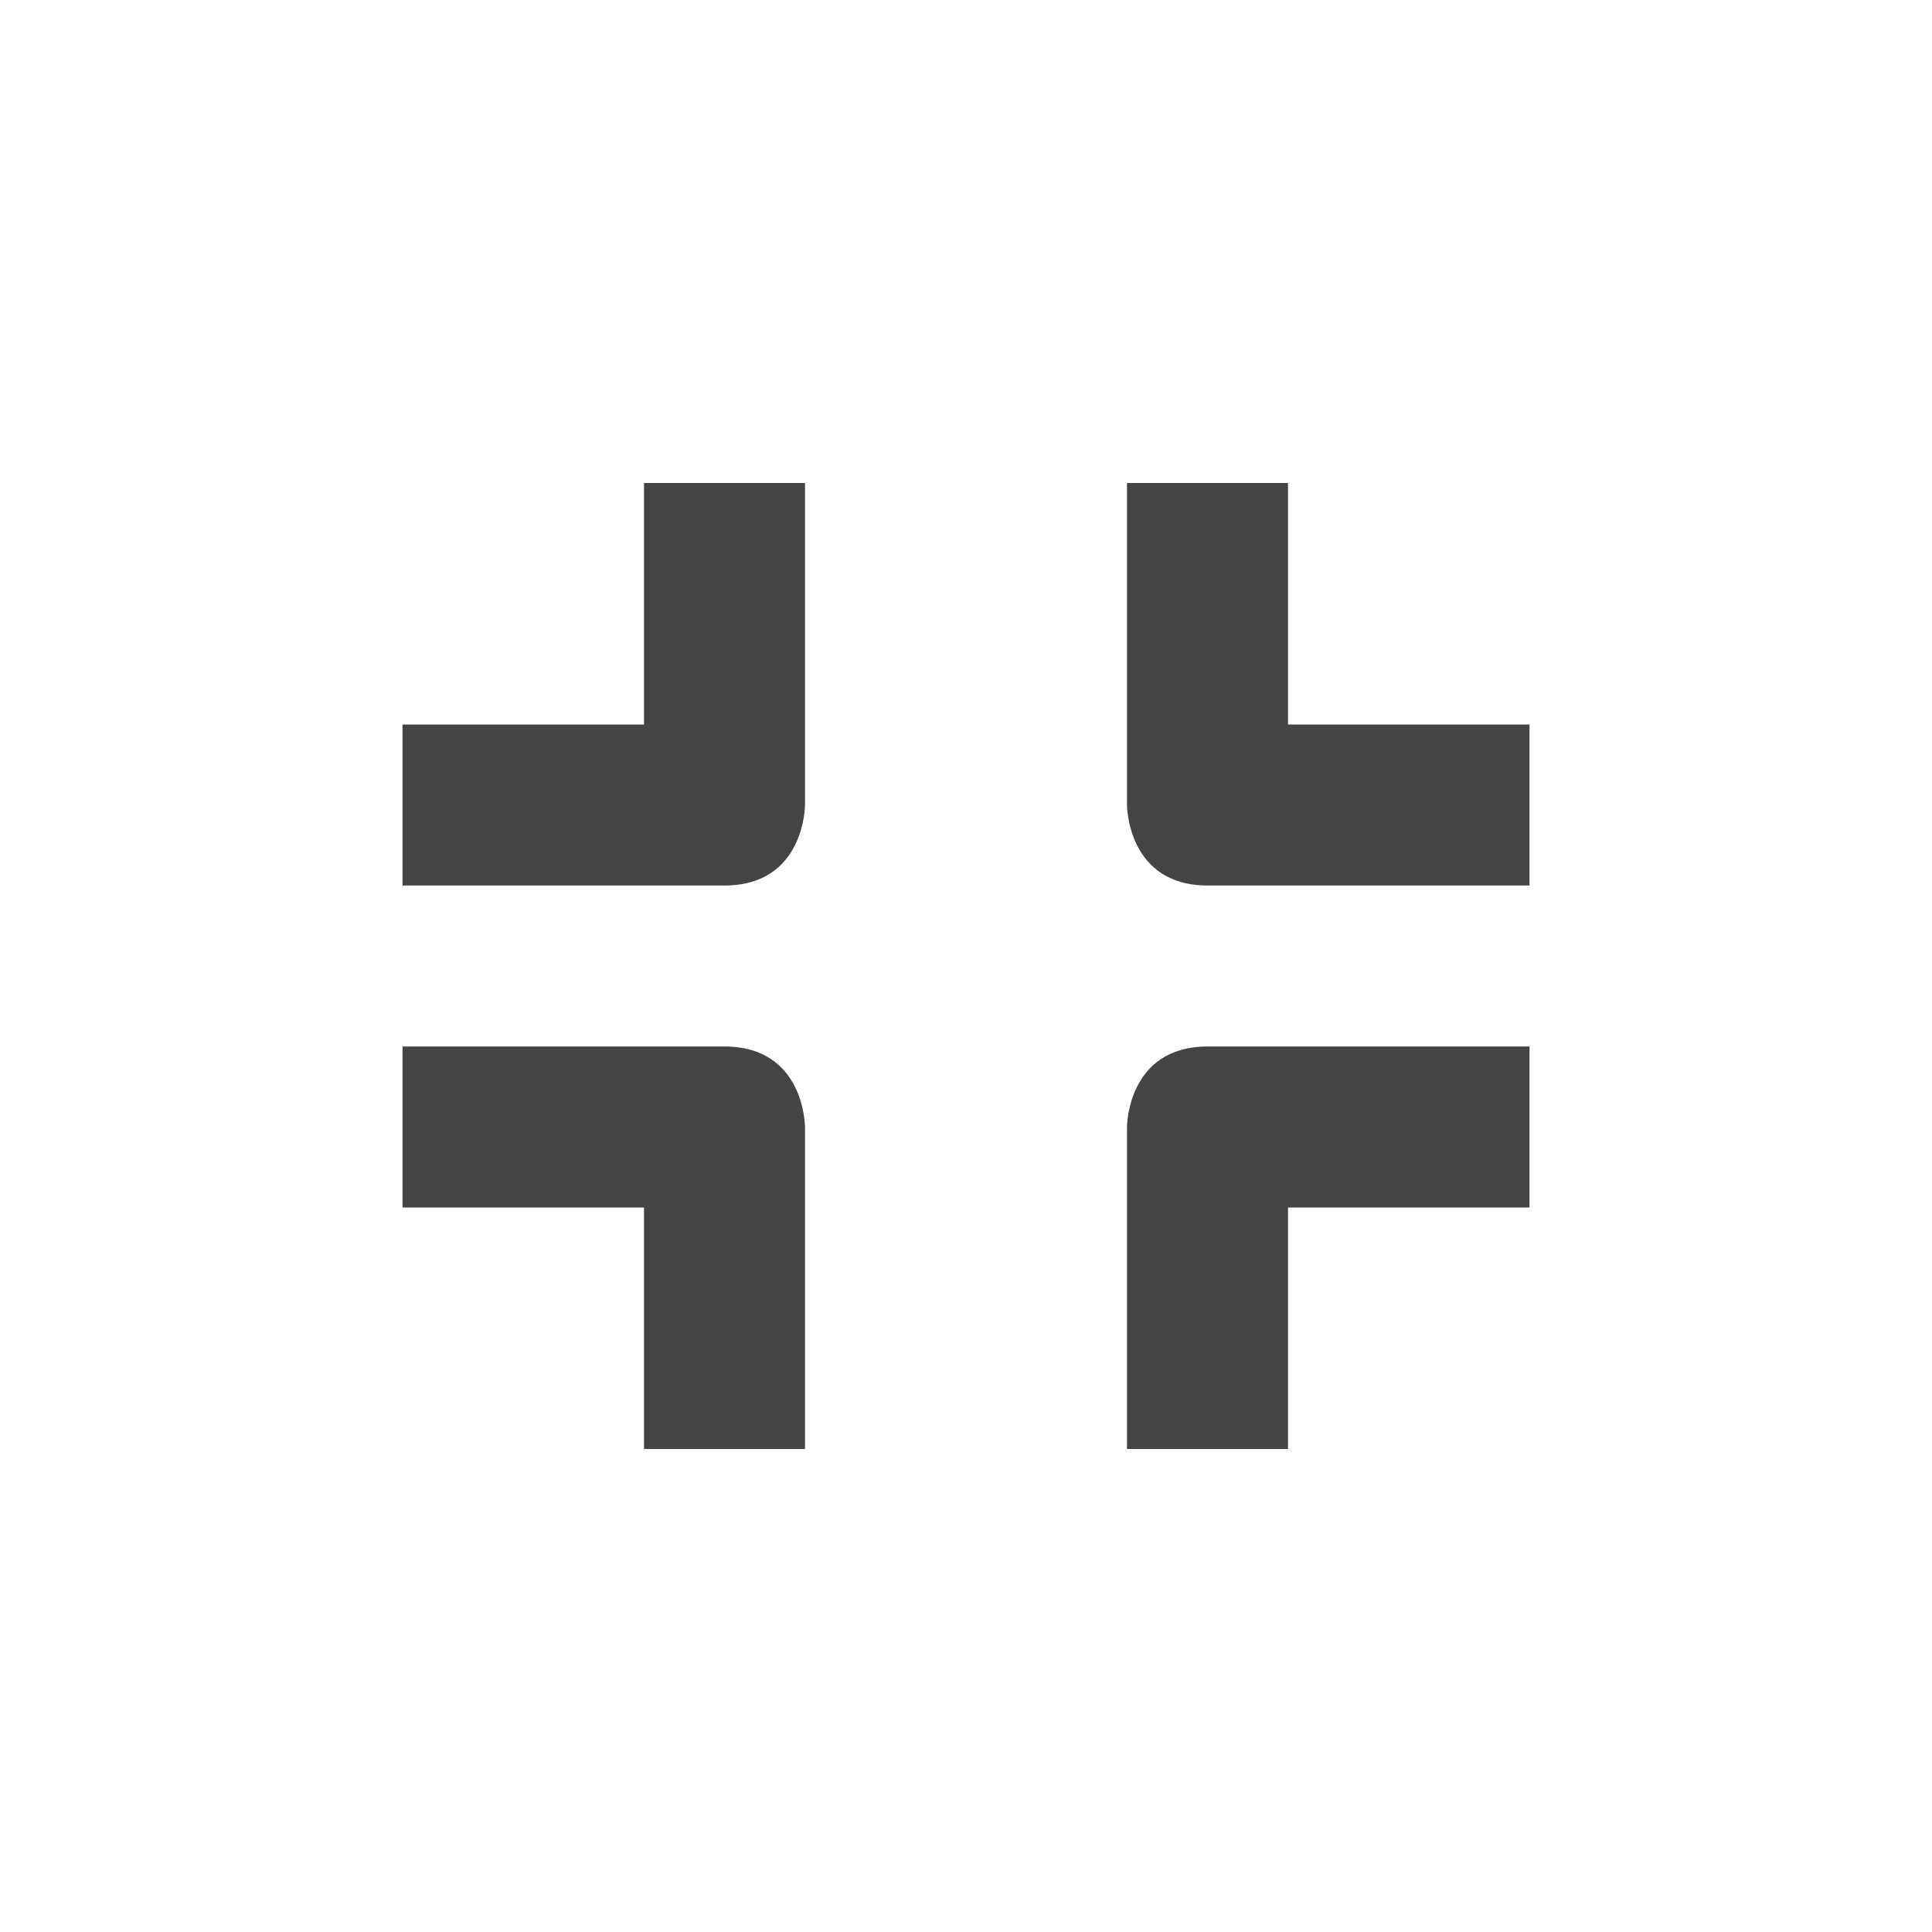 <svg xmlns="http://www.w3.org/2000/svg" width="24" height="24" version="1.1">
 <defs>
  <style id="current-color-scheme" type="text/css">
   .ColorScheme-Text { color:#444444; } .ColorScheme-Highlight { color:#4285f4; } .ColorScheme-NeutralText { color:#ff9800; } .ColorScheme-PositiveText { color:#4caf50; } .ColorScheme-NegativeText { color:#f44336; }
  </style>
 </defs>
 <g transform="translate(4,4)">
  <path style="fill:currentColor" class="ColorScheme-Text" d="M 4,2 V 5 H 1 V 7 H 5 C 6,7 6,6 6,6 V 2 Z M 10,2 V 6 C 10,6 10,7 11,7 H 15 V 5 H 12 V 2 Z M 1,9 V 11 H 4 V 14 H 6 V 10 C 6,10 6,9 5,9 Z M 11,9 C 10,9 10,10 10,10 V 14 H 12 V 11 H 15 V 9 Z"/>
 </g>
</svg>

